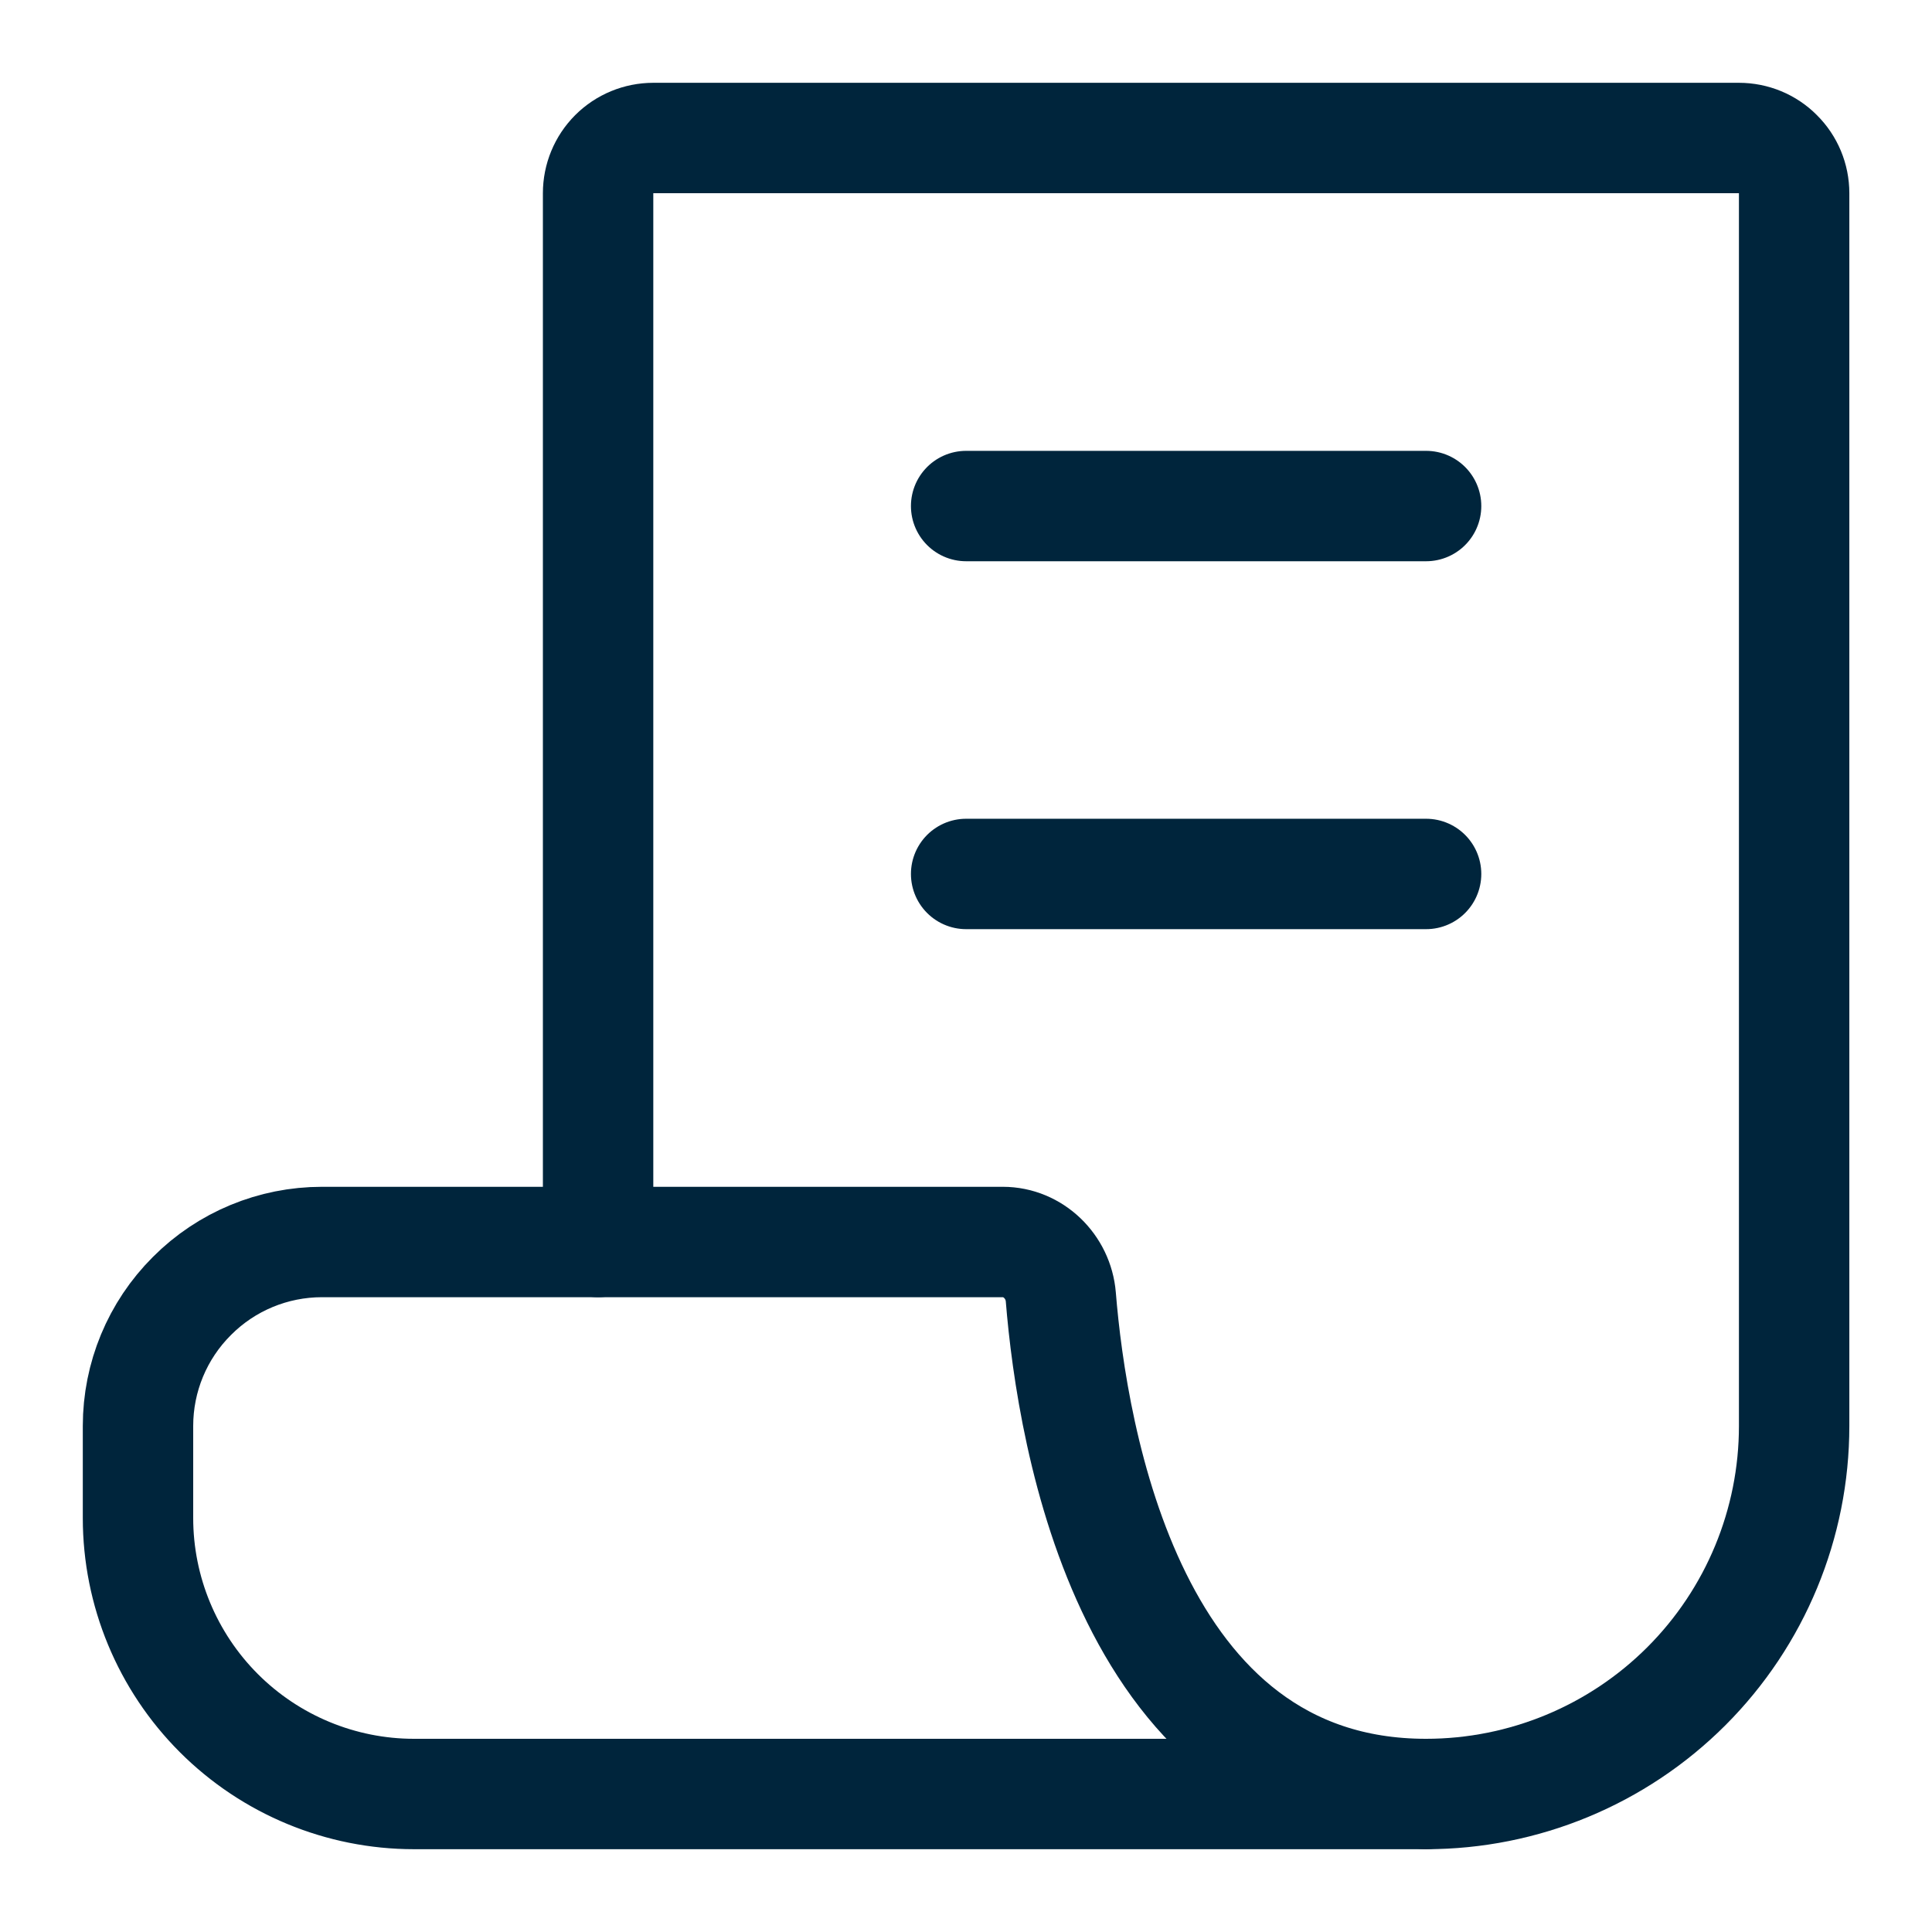 <svg width="14" height="14" viewBox="0 0 14 14" fill="none" xmlns="http://www.w3.org/2000/svg">
<path d="M7.001 6.333H10.334M7.001 3.667H10.334M4.334 9V1.4C4.334 1.294 4.376 1.192 4.451 1.117C4.526 1.042 4.628 1 4.734 1H12.601C12.707 1 12.809 1.042 12.883 1.117C12.959 1.192 13.001 1.294 13.001 1.4V10.333C13.001 11.041 12.72 11.719 12.22 12.219C11.72 12.719 11.041 13 10.334 13" stroke="#00253C" stroke-width="0.8" stroke-linecap="round" stroke-linejoin="round"/>
<path d="M2.333 9H7.267C7.487 9 7.669 9.178 7.687 9.398C7.769 10.41 8.187 13 10.333 13H3C2.47 13 1.961 12.789 1.586 12.414C1.211 12.039 1 11.53 1 11V10.333C1 9.98 1.14 9.641 1.391 9.391C1.641 9.14 1.98 9 2.333 9Z" stroke="#00253C" stroke-width="0.8" stroke-linecap="round" stroke-linejoin="round"/>
</svg>
